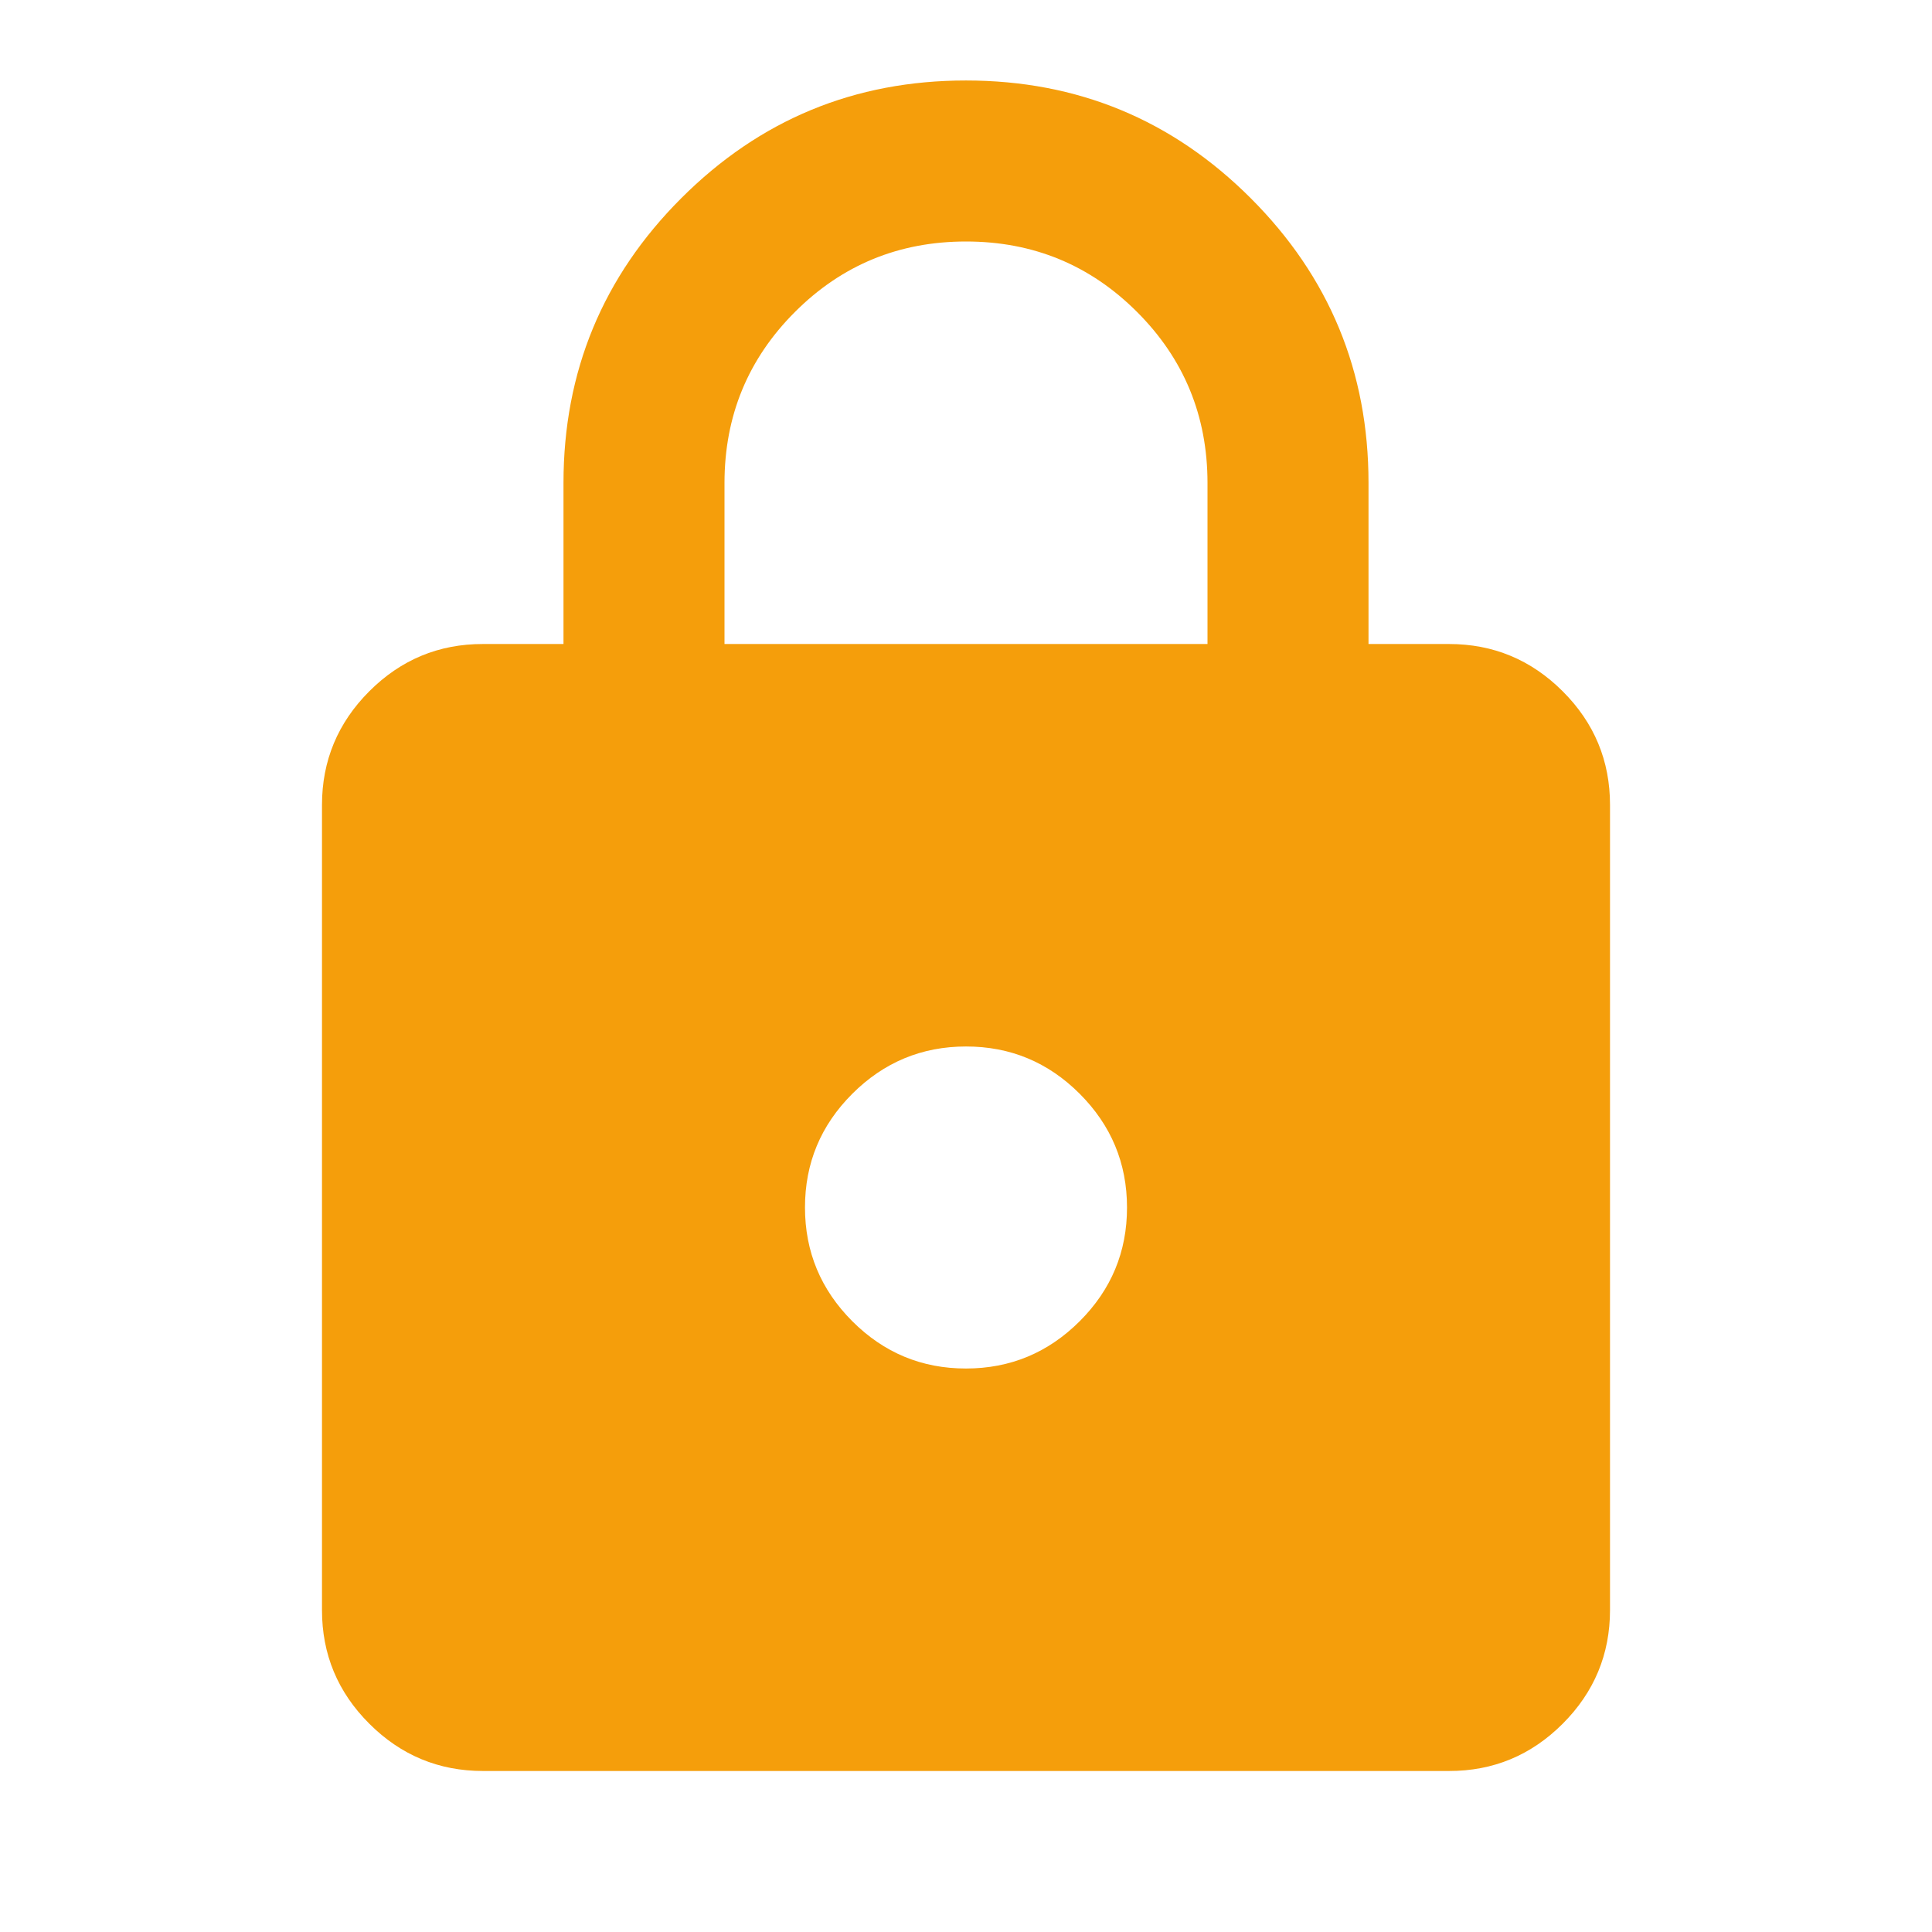 <svg width="56" height="56" viewBox="0 0 56 56" fill="none" xmlns="http://www.w3.org/2000/svg">
<path d="M14 51.333C12.717 51.333 11.618 50.876 10.703 49.961C9.788 49.047 9.332 47.949 9.333 46.667V23.333C9.333 22.05 9.791 20.951 10.705 20.036C11.62 19.122 12.718 18.665 14 18.667H16.333V14C16.333 10.772 17.471 8.02 19.747 5.745C22.023 3.469 24.774 2.332 28 2.333C31.228 2.333 33.98 3.471 36.255 5.747C38.531 8.023 39.668 10.774 39.667 14V18.667H42C43.283 18.667 44.382 19.124 45.297 20.039C46.212 20.953 46.668 22.052 46.667 23.333V46.667C46.667 47.95 46.209 49.049 45.295 49.964C44.38 50.878 43.282 51.335 42 51.333H14ZM28 39.667C29.283 39.667 30.382 39.209 31.297 38.295C32.212 37.38 32.668 36.282 32.667 35C32.667 33.717 32.209 32.618 31.295 31.703C30.38 30.788 29.282 30.332 28 30.333C26.717 30.333 25.618 30.791 24.703 31.705C23.788 32.62 23.332 33.718 23.333 35C23.333 36.283 23.791 37.382 24.705 38.297C25.62 39.212 26.718 39.668 28 39.667ZM21 18.667H35V14C35 12.056 34.319 10.403 32.958 9.042C31.597 7.681 29.945 7 28 7C26.056 7 24.403 7.681 23.042 9.042C21.681 10.403 21 12.056 21 14V18.667Z" fill="#F59E0B"/>
</svg>
